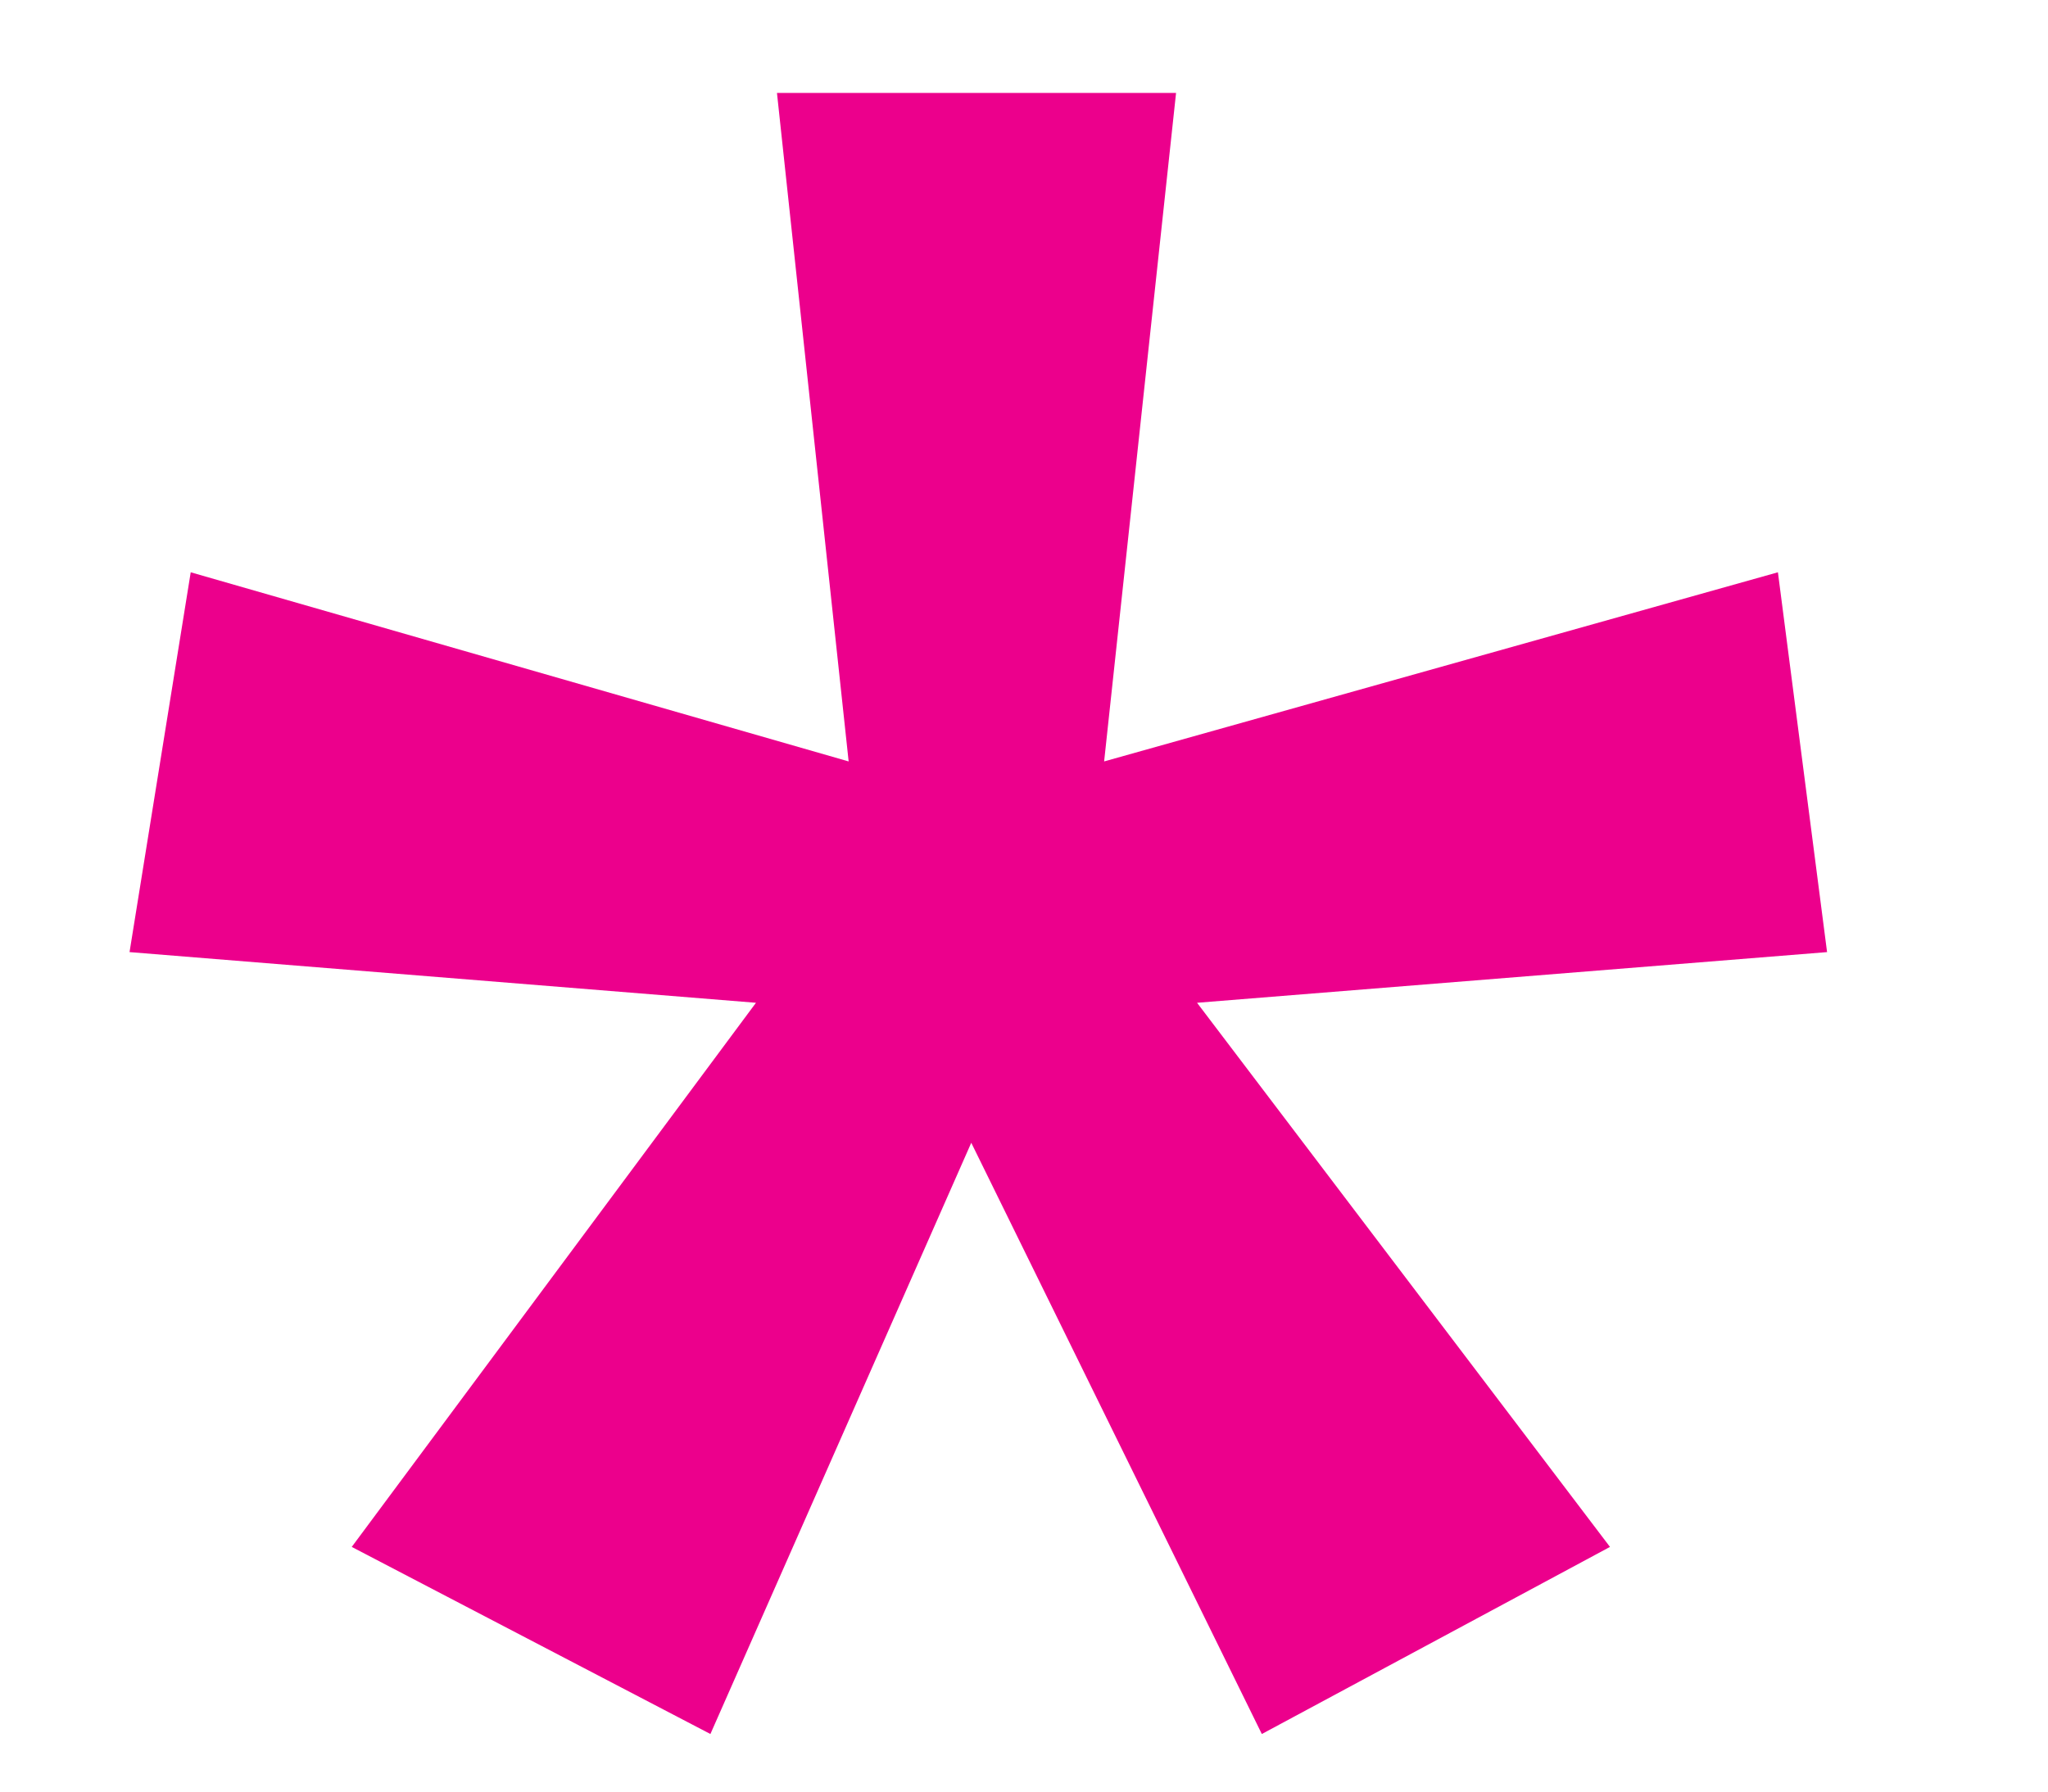 <svg width="8" height="7" viewBox="0 0 8 7" fill="none" xmlns="http://www.w3.org/2000/svg">
<path d="M4.594 0.363L4.313 2.975L6.945 2.236L7.137 3.72L4.676 3.918L6.289 6.044L4.929 6.775L3.794 4.465L2.775 6.775L1.374 6.044L2.953 3.918L0.506 3.72L0.745 2.236L3.315 2.975L3.035 0.363H4.594Z" fill="#EC008C"/>
</svg>
